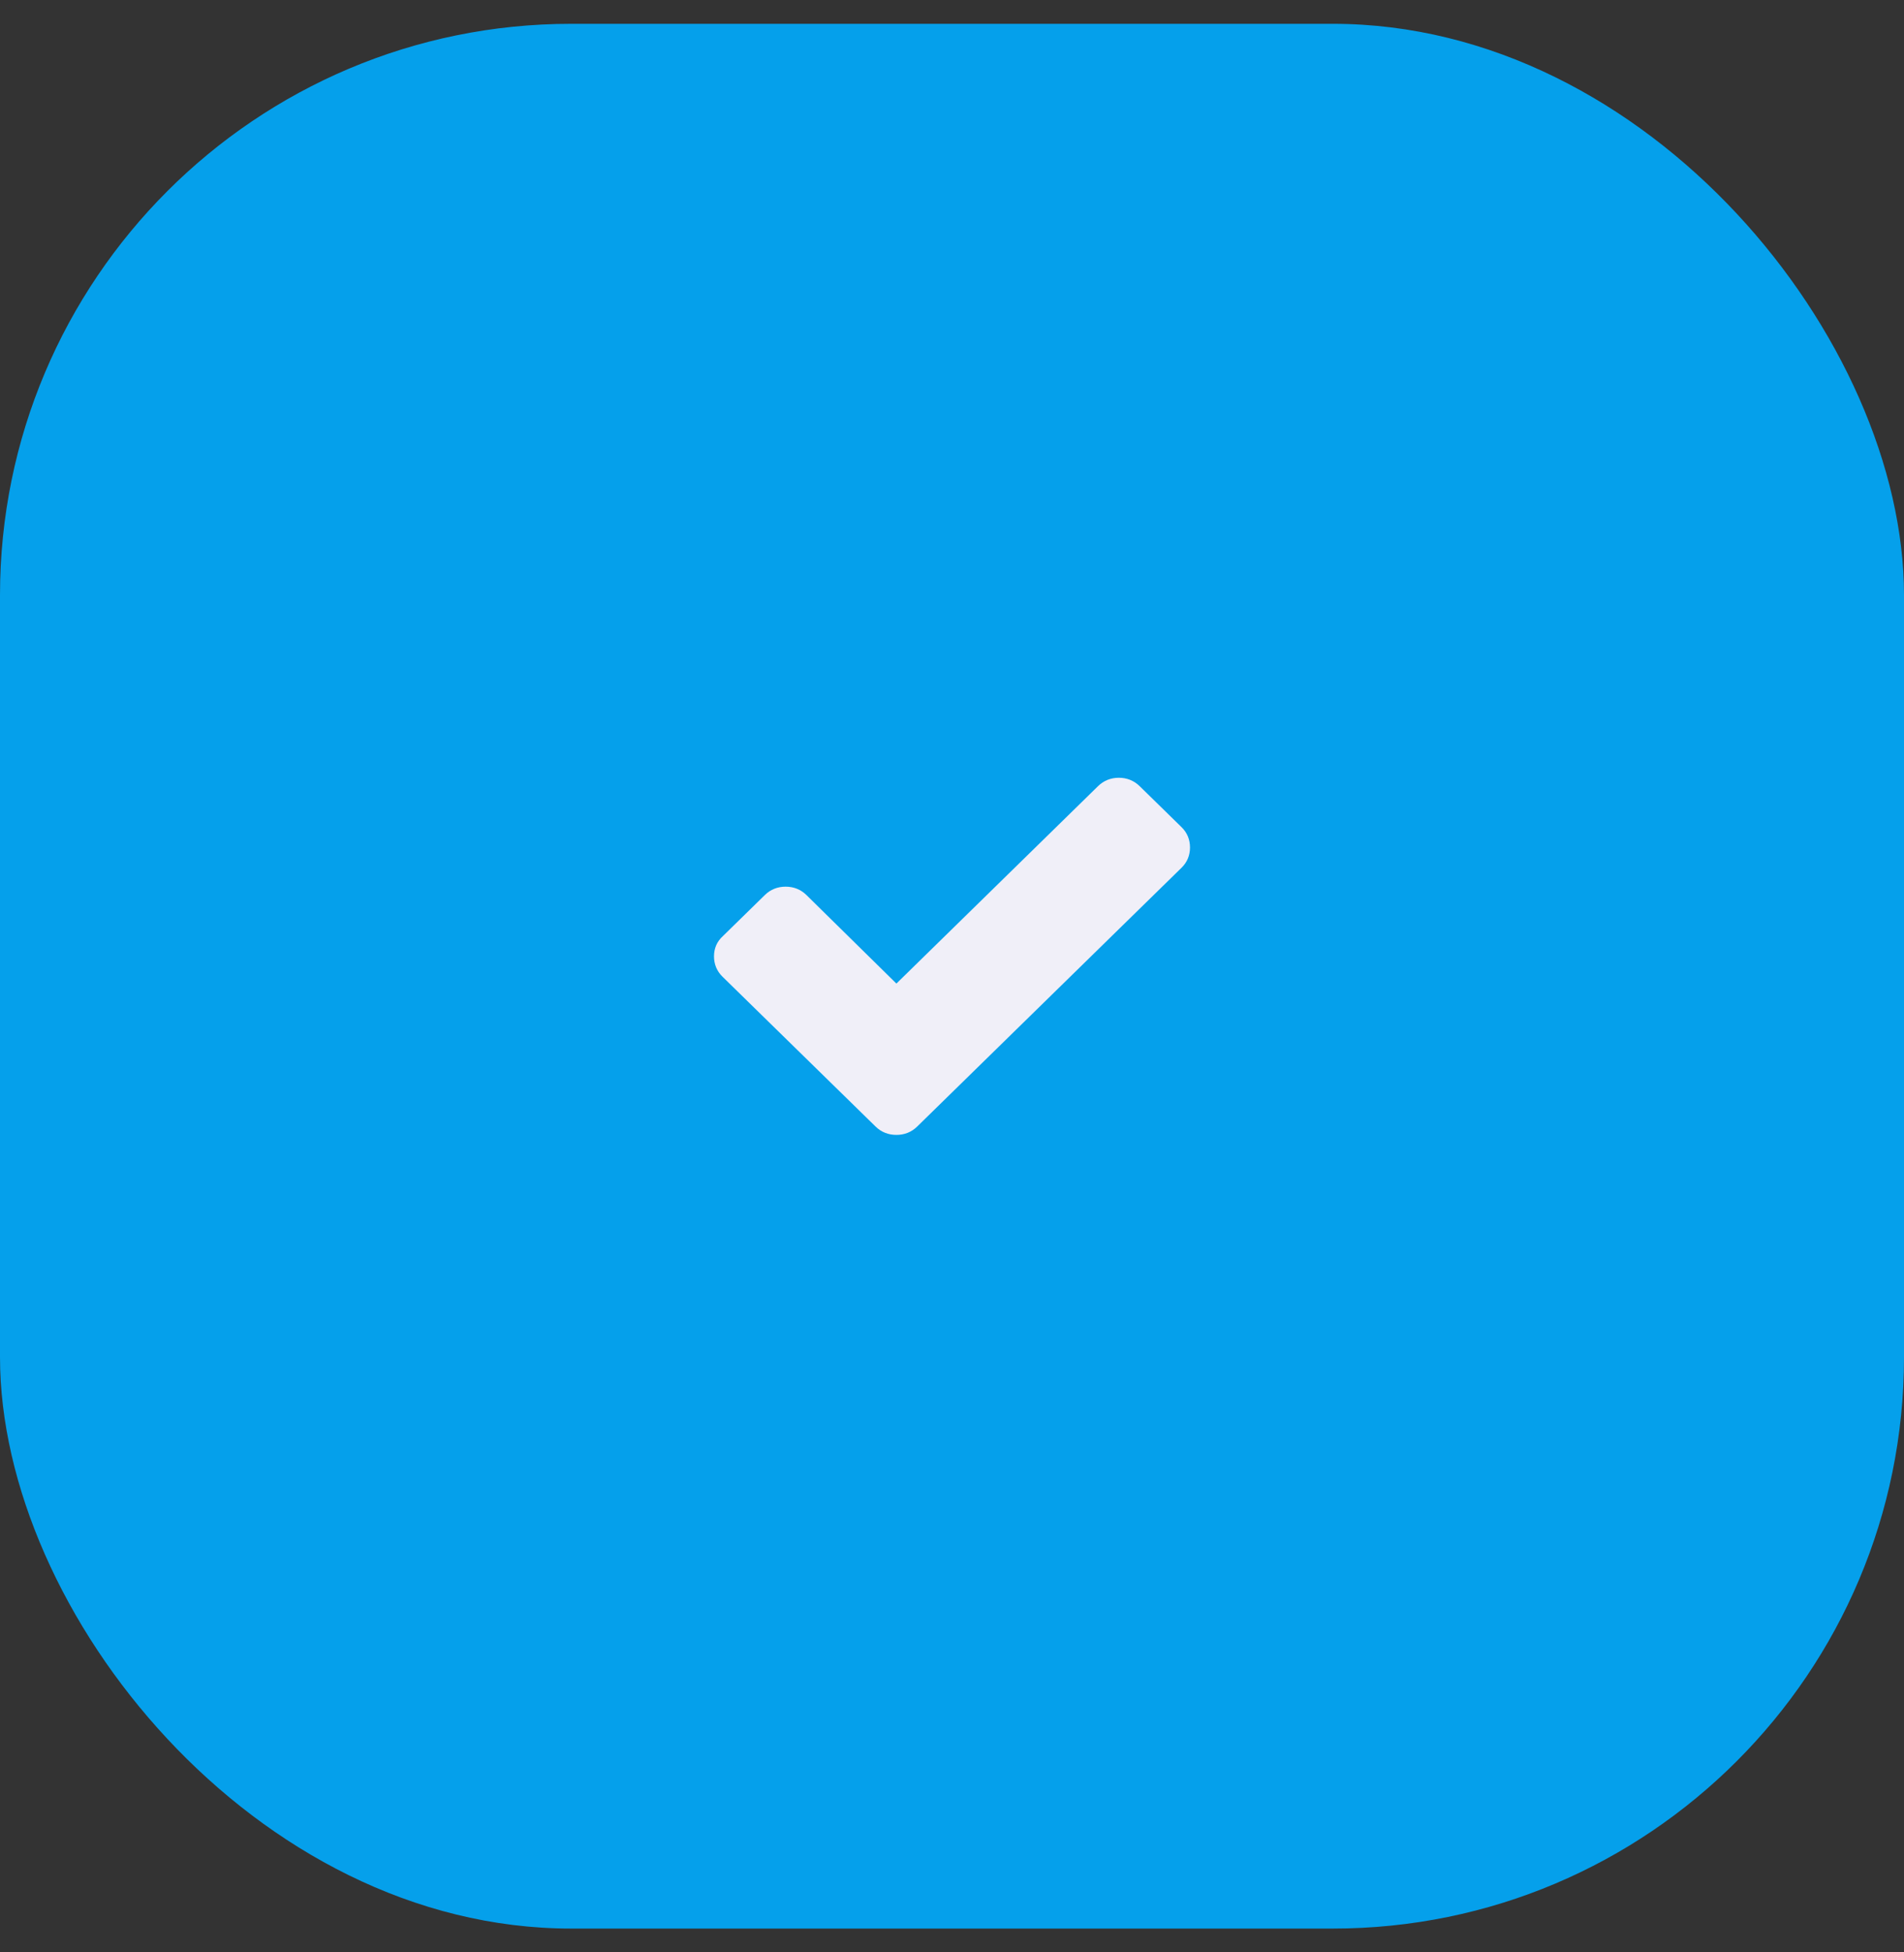 <svg width="40" height="41" viewBox="0 0 40 41" fill="none" xmlns="http://www.w3.org/2000/svg">
<rect x="0" y="0" width="40" height="41" fill="#333333" stroke="none"/>
<rect y="0.5" width="40" height="40" rx="12" fill="#05A0EB"/>
<path d="M24.822 17.37L23.941 16.508C23.822 16.392 23.673 16.333 23.505 16.333C23.337 16.333 23.188 16.392 23.069 16.508L18.832 20.655L16.941 18.795C16.822 18.678 16.673 18.62 16.505 18.62C16.337 18.62 16.188 18.678 16.069 18.795L15.188 19.657C15.059 19.773 15 19.919 15 20.083C15 20.248 15.059 20.393 15.178 20.51L17.515 22.797L18.396 23.659C18.515 23.775 18.663 23.833 18.832 23.833C19 23.833 19.148 23.775 19.267 23.659L20.148 22.797L24.822 18.223C24.941 18.107 25 17.961 25 17.797C25 17.632 24.941 17.486 24.822 17.37Z" fill="#F0EFF8"/>
</svg>
